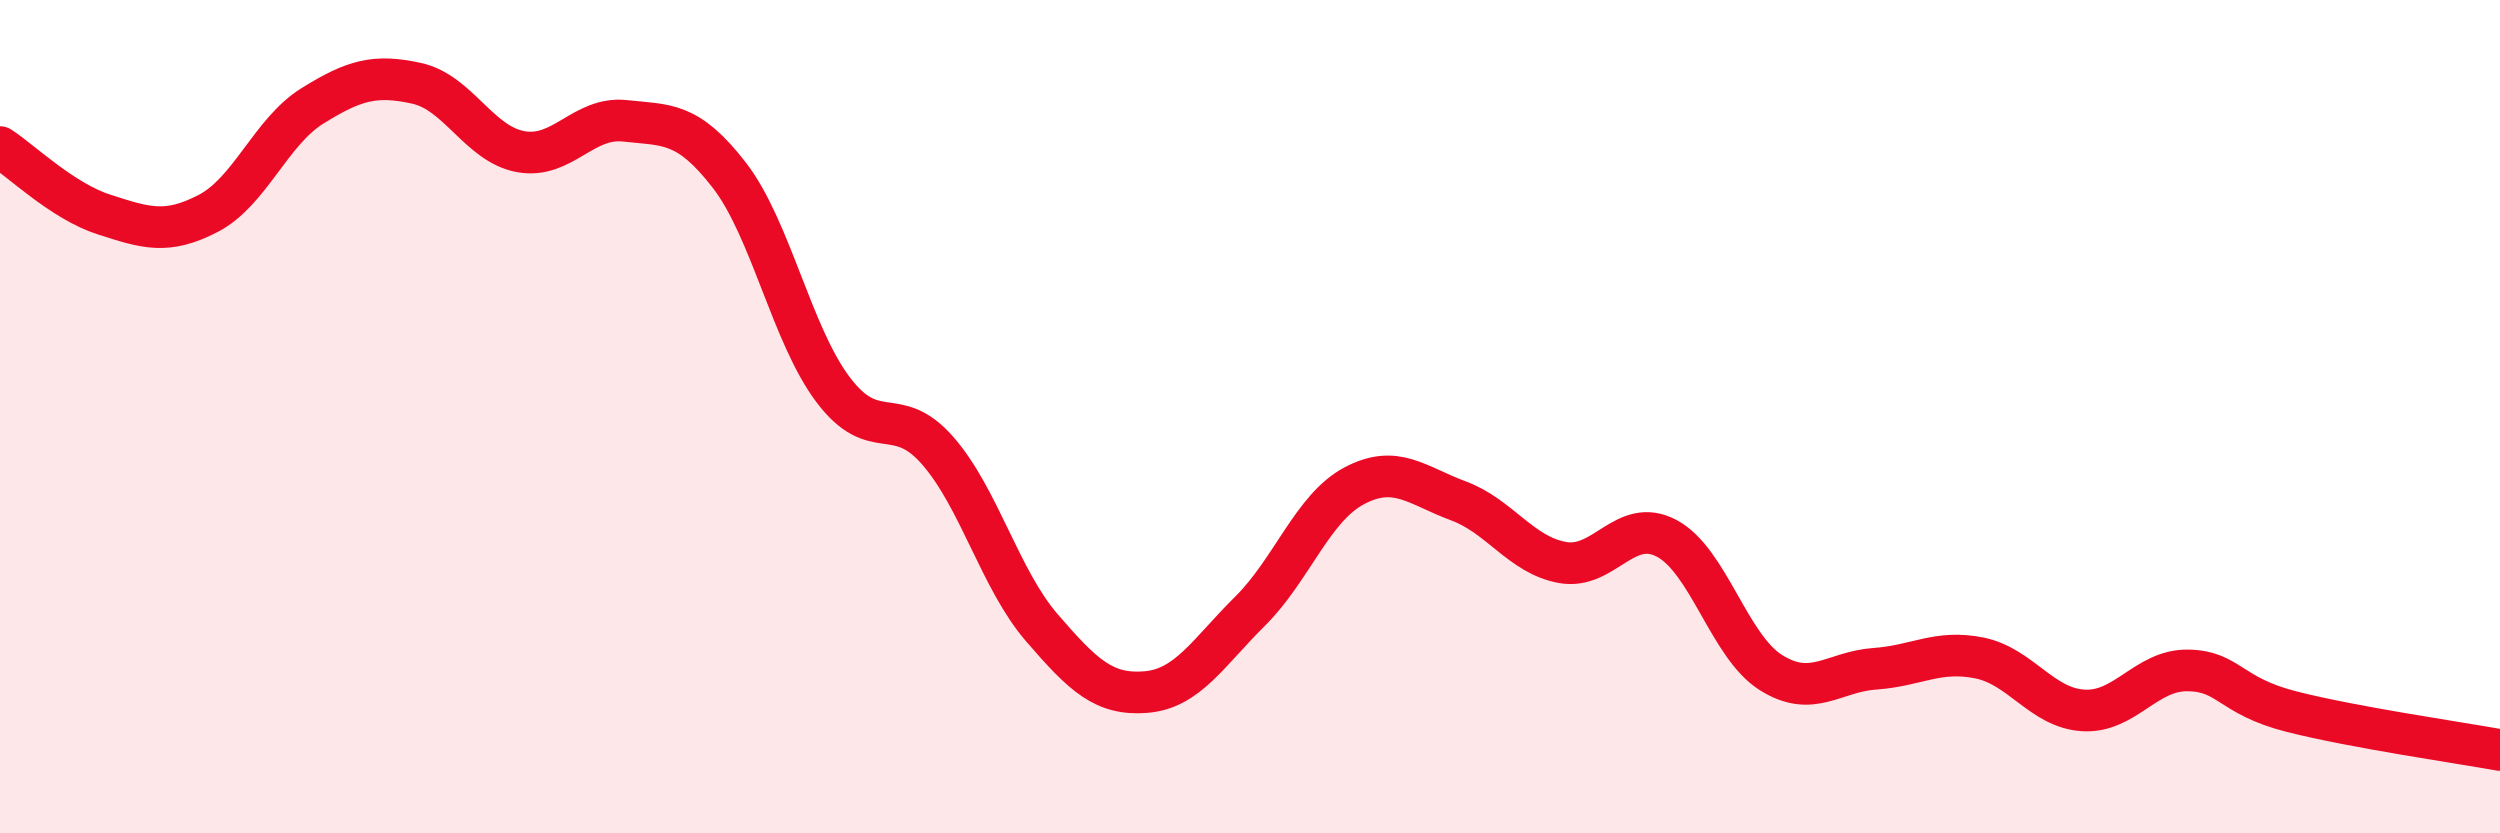 
    <svg width="60" height="20" viewBox="0 0 60 20" xmlns="http://www.w3.org/2000/svg">
      <path
        d="M 0,3.53 C 0.5,3.85 1.5,4.83 2.5,5.15 C 3.5,5.47 4,5.64 5,5.12 C 6,4.6 6.5,3.16 7.5,2.54 C 8.5,1.92 9,1.78 10,2 C 11,2.22 11.5,3.46 12.5,3.64 C 13.5,3.82 14,2.79 15,2.9 C 16,3.01 16.5,2.91 17.5,4.2 C 18.5,5.49 19,8.04 20,9.36 C 21,10.68 21.5,9.67 22.5,10.81 C 23.5,11.95 24,13.9 25,15.06 C 26,16.22 26.5,16.69 27.5,16.61 C 28.5,16.53 29,15.66 30,14.67 C 31,13.68 31.5,12.19 32.5,11.66 C 33.5,11.13 34,11.65 35,12.02 C 36,12.39 36.5,13.32 37.5,13.5 C 38.5,13.68 39,12.39 40,12.92 C 41,13.45 41.5,15.51 42.5,16.14 C 43.5,16.77 44,16.12 45,16.05 C 46,15.98 46.5,15.59 47.5,15.79 C 48.5,15.99 49,16.99 50,17.05 C 51,17.11 51.5,16.08 52.5,16.09 C 53.5,16.1 53.5,16.7 55,17.08 C 56.5,17.46 59,17.82 60,18L60 20L0 20Z"
        fill="#EB0A25"
        opacity="0.1"
        stroke-linecap="round"
        stroke-linejoin="round"
      />
      <path
        d="M 0,3.53 C 0.5,3.85 1.5,4.83 2.5,5.15 C 3.5,5.47 4,5.64 5,5.12 C 6,4.6 6.5,3.16 7.5,2.54 C 8.5,1.92 9,1.78 10,2 C 11,2.22 11.5,3.46 12.5,3.64 C 13.5,3.82 14,2.79 15,2.9 C 16,3.01 16.5,2.91 17.5,4.2 C 18.5,5.49 19,8.04 20,9.36 C 21,10.68 21.5,9.67 22.5,10.81 C 23.5,11.95 24,13.9 25,15.06 C 26,16.22 26.5,16.69 27.5,16.61 C 28.5,16.53 29,15.66 30,14.67 C 31,13.68 31.5,12.19 32.5,11.66 C 33.5,11.13 34,11.65 35,12.02 C 36,12.39 36.5,13.32 37.5,13.5 C 38.5,13.68 39,12.39 40,12.92 C 41,13.45 41.5,15.51 42.5,16.14 C 43.5,16.77 44,16.12 45,16.05 C 46,15.98 46.5,15.59 47.5,15.79 C 48.5,15.99 49,16.99 50,17.05 C 51,17.11 51.5,16.08 52.5,16.09 C 53.5,16.1 53.5,16.7 55,17.08 C 56.5,17.46 59,17.82 60,18"
        stroke="#EB0A25"
        stroke-width="1"
        fill="none"
        stroke-linecap="round"
        stroke-linejoin="round"
      />
    </svg>
  